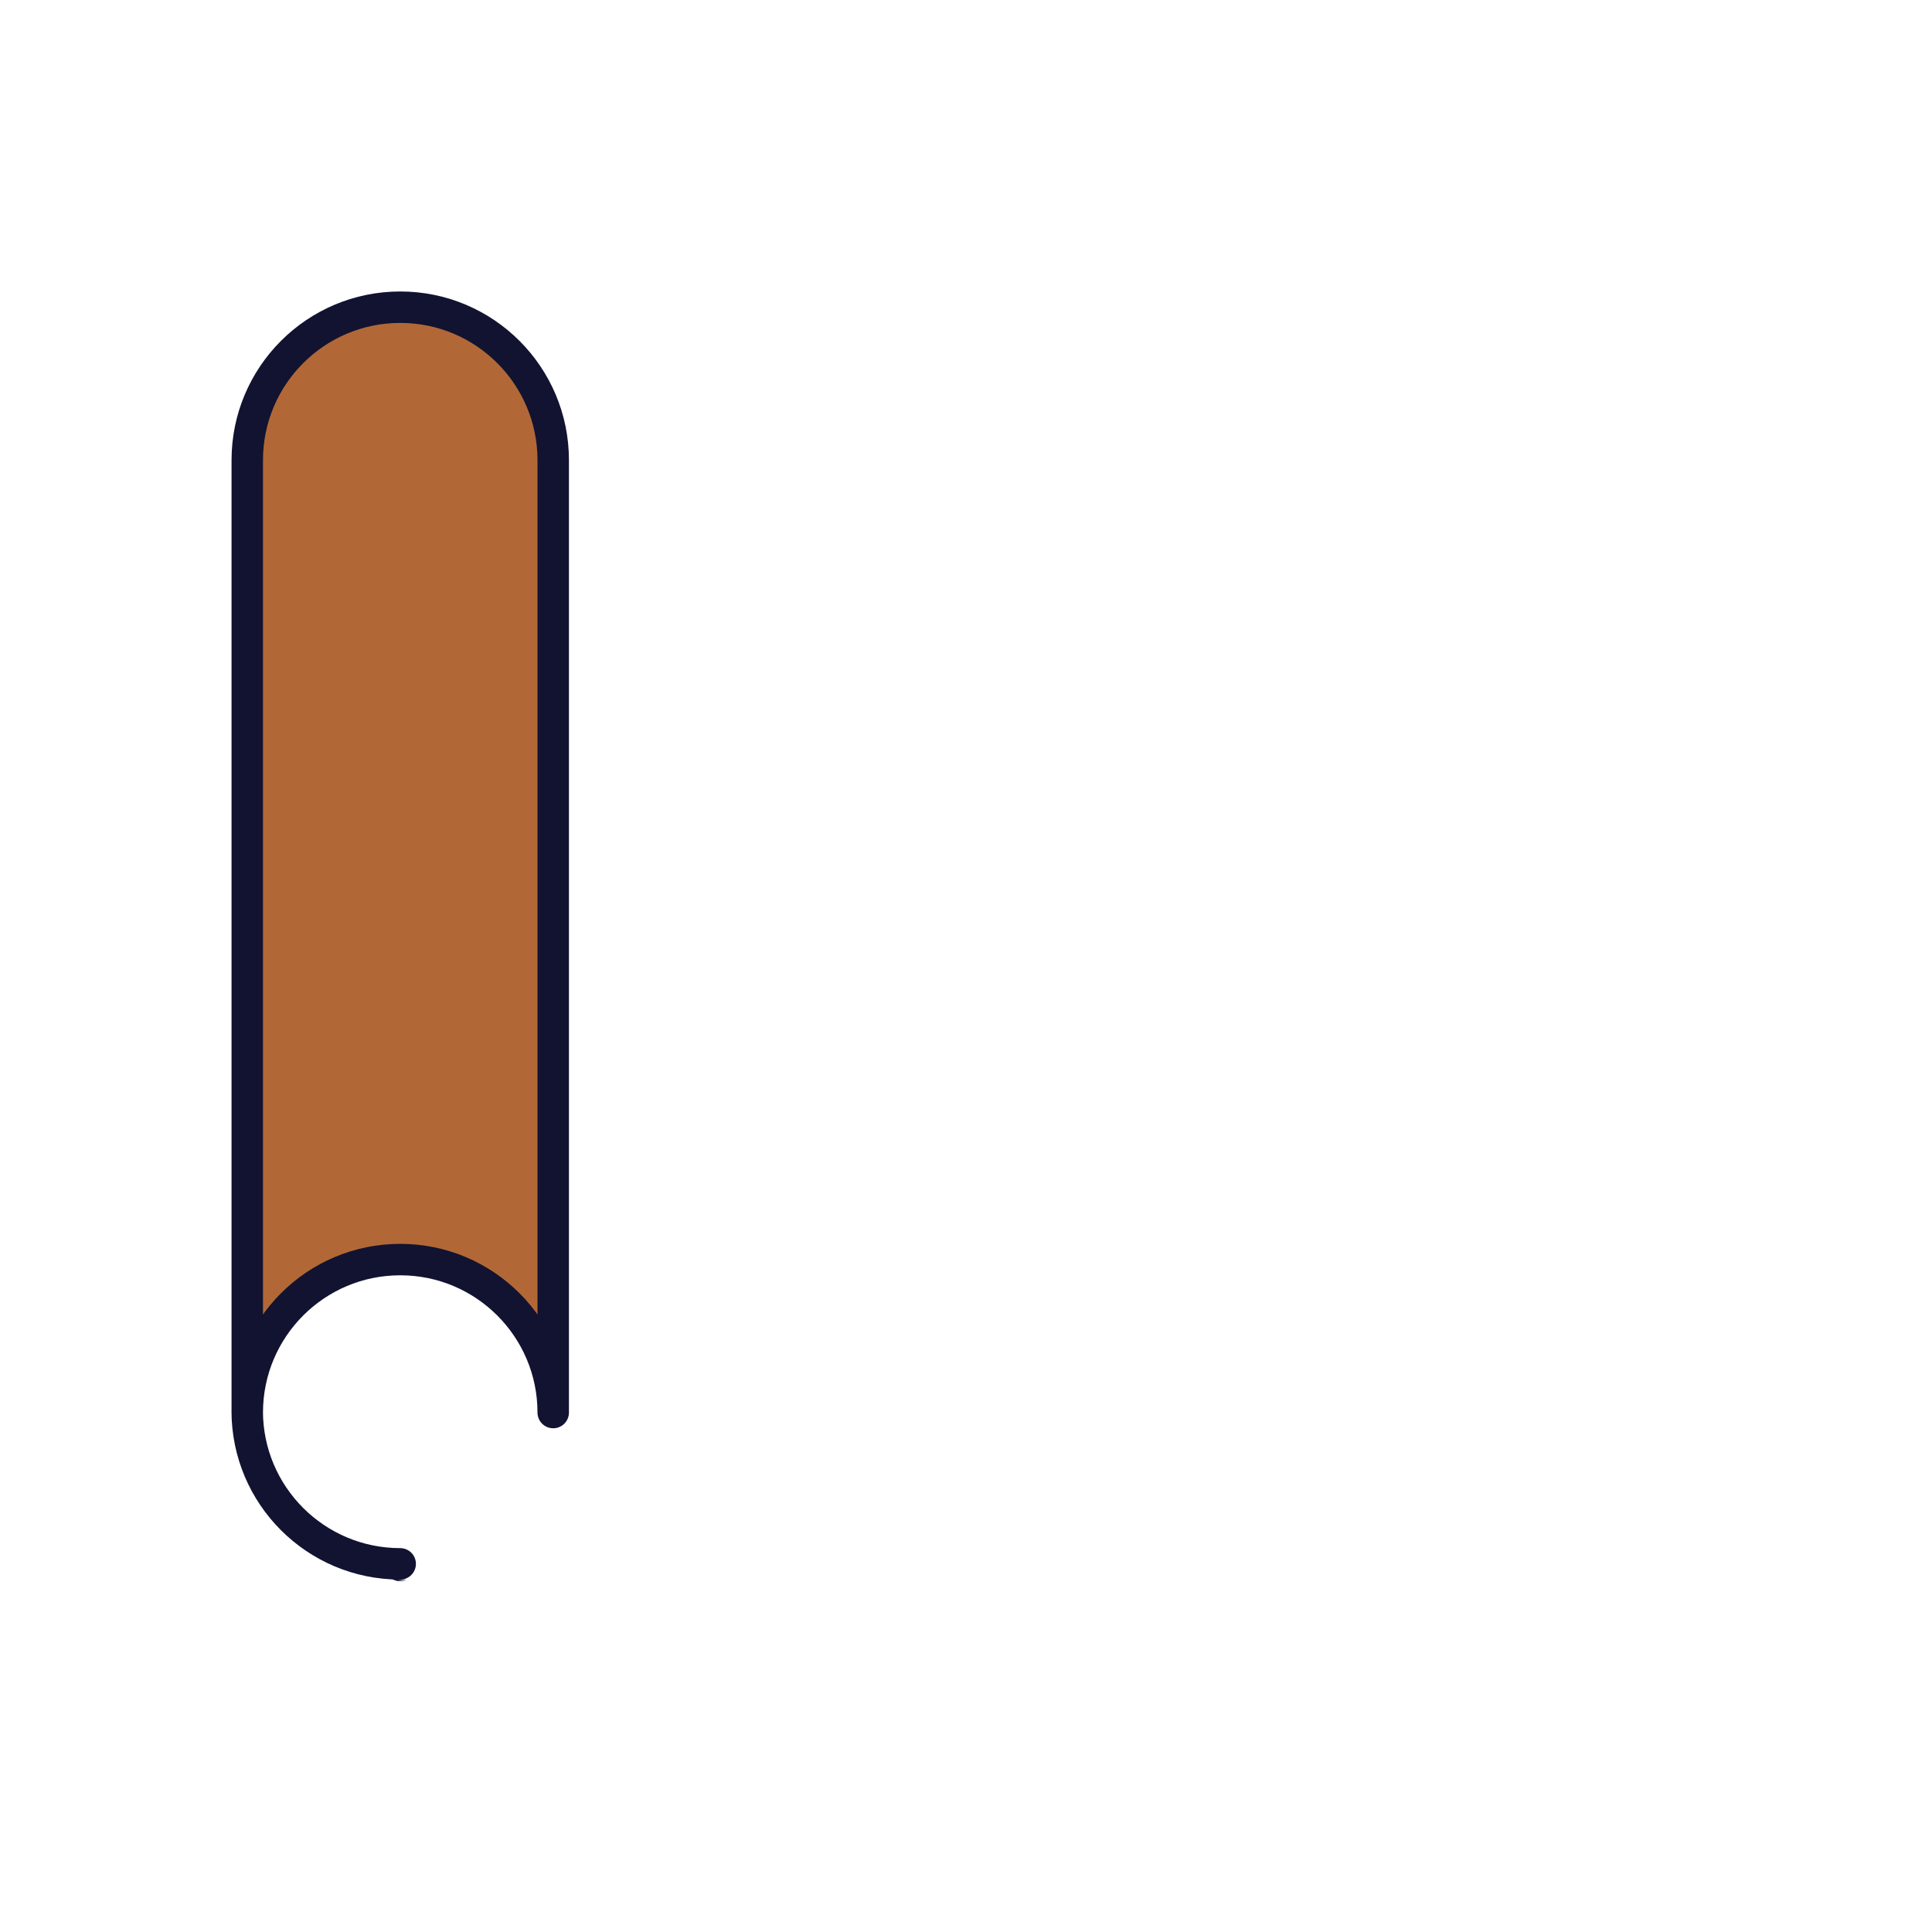 <svg xmlns="http://www.w3.org/2000/svg" width="430" height="430" style="width:100%;height:100%;transform:translate3d(0,0,0);content-visibility:visible" viewBox="0 0 430 430"><defs><filter id="a" width="100%" height="100%" x="0%" y="0%" filterUnits="objectBoundingBox"><feComponentTransfer in="SourceGraphic"><feFuncA tableValues="1.0 0.0" type="table"/></feComponentTransfer></filter><filter id="c" width="100%" height="100%" x="0%" y="0%" filterUnits="objectBoundingBox"><feComponentTransfer in="SourceGraphic"><feFuncA tableValues="1.0 0.0" type="table"/></feComponentTransfer></filter><filter id="e" width="100%" height="100%" x="0%" y="0%" filterUnits="objectBoundingBox"><feComponentTransfer in="SourceGraphic"><feFuncA tableValues="1.0 0.0" type="table"/></feComponentTransfer></filter><filter id="g" width="100%" height="100%" x="0%" y="0%" filterUnits="objectBoundingBox"><feComponentTransfer in="SourceGraphic"><feFuncA tableValues="1.0 0.0" type="table"/></feComponentTransfer></filter><filter id="i" width="100%" height="100%" x="0%" y="0%" filterUnits="objectBoundingBox"><feComponentTransfer in="SourceGraphic"><feFuncA tableValues="1.0 0.0" type="table"/></feComponentTransfer></filter><filter id="k" width="100%" height="100%" x="0%" y="0%" filterUnits="objectBoundingBox"><feComponentTransfer in="SourceGraphic"><feFuncA tableValues="1.0 0.0" type="table"/></feComponentTransfer></filter><filter id="m" width="100%" height="100%" x="0%" y="0%" filterUnits="objectBoundingBox"><feComponentTransfer in="SourceGraphic"><feFuncA tableValues="1.0 0.0" type="table"/></feComponentTransfer></filter><mask id="A" mask-type="alpha"><g filter="url(#a)"><path fill="#fff" d="M0 0h430v430H0z" opacity="0"/><use xmlns:ns1="http://www.w3.org/1999/xlink" ns1:href="#b"/></g></mask><mask id="y" mask-type="alpha"><g filter="url(#c)"><path fill="#fff" d="M0 0h430v430H0z" opacity="0"/><use xmlns:ns2="http://www.w3.org/1999/xlink" ns2:href="#d"/></g></mask><mask id="x" mask-type="alpha"><g filter="url(#e)"><path fill="#fff" d="M0 0h430v430H0z" opacity="0"/><use xmlns:ns3="http://www.w3.org/1999/xlink" ns3:href="#f"/></g></mask><mask id="w" mask-type="alpha"><g filter="url(#g)"><path fill="#fff" d="M0 0h430v430H0z" opacity="0"/><use xmlns:ns4="http://www.w3.org/1999/xlink" ns4:href="#h"/></g></mask><mask id="v" mask-type="alpha"><g filter="url(#i)"><path fill="#fff" d="M0 0h430v430H0z" opacity="0"/><use xmlns:ns5="http://www.w3.org/1999/xlink" ns5:href="#j"/></g></mask><mask id="u" mask-type="alpha"><g filter="url(#k)"><path fill="#fff" d="M0 0h430v430H0z" opacity="0"/><use xmlns:ns6="http://www.w3.org/1999/xlink" ns6:href="#l"/></g></mask><mask id="z" mask-type="alpha"><g filter="url(#m)"><path fill="#fff" d="M0 0h430v430H0z" opacity="0"/><use xmlns:ns7="http://www.w3.org/1999/xlink" ns7:href="#n"/></g></mask><clipPath id="s"><path d="M0 0h430v430H0z"/></clipPath><clipPath id="t"><path d="M0 0h430v430H0z"/></clipPath><clipPath id="o"><path d="M0 0h500v500H0z"/></clipPath><clipPath id="p"><path d="M0 0h500v500H0z"/></clipPath><clipPath id="q"><path d="M0 0h500v500H0z"/></clipPath><clipPath id="r"><path d="M0 0h500v500H0z"/></clipPath><g id="f" clip-path="url(#o)" style="display:block" transform="translate(-35 -35)"><path fill="red" d="M80.5-173.5V130s.598 10.403 8.196 18.273C100.5 160.5 114 160 114 160l1 135.5h-223l.5-469h188z" style="display:block" transform="translate(10.5 224.5)"/></g><g id="h" clip-path="url(#p)" style="display:block" transform="translate(-35 -35)"><path fill="red" d="M80.5-173.5V130s.598 10.403 8.196 18.273C100.5 160.5 114 160 114 160l1 135.5h-223l.5-469h188z" style="display:block" transform="translate(10.5 224.5)"/></g><g id="j" clip-path="url(#q)" style="display:block" transform="translate(-35 -35)"><path fill="red" d="M80.5-173.5V130s.598 10.403 8.196 18.273C100.5 160.5 114 160 114 160l1 135.5h-223l.5-469h188z" style="display:block" transform="translate(10.5 224.5)"/></g><g id="l" clip-path="url(#r)" style="display:block" transform="translate(-35 -35)"><path fill="red" d="M80.5-173.5V130s.598 10.403 8.196 18.273C100.5 160.5 114 160 114 160l1 135.5h-223l.5-469h188z" style="display:block" transform="translate(10.5 224.5)"/></g><path id="b" fill="#DA2E2E" d="M-.011 156.682c-18.8 0-34.047-15.247-34.047-34.047M34.047-88.96v211.967C34.047 104.207 18.8 88.96 0 88.96c-18.8 0-34.047 15.247-34.047 34.047V-88.96c0-18.8 15.247-34.047 34.047-34.047 18.8 0 34.047 15.247 34.047 34.047z" style="display:block" transform="translate(89.08 191.379)"/><path id="n" fill="#D34141" d="M-.011 156.682c-18.8 0-34.047-15.247-34.047-34.047M34.047-88.96v211.967C34.047 104.207 18.8 88.96 0 88.96c-18.8 0-34.047 15.247-34.047 34.047V-88.96c0-18.8 15.247-34.047 34.047-34.047 18.8 0 34.047 15.247 34.047 34.047z" style="display:block" transform="translate(89.08 191.379)"/><path id="d" fill="#DA2E2E" d="M-.011 156.682c-18.8 0-34.047-15.247-34.047-34.047M34.047-88.96v211.967C34.047 104.207 18.8 88.96 0 88.96c-18.8 0-34.047 15.247-34.047 34.047V-88.96c0-18.8 15.247-34.047 34.047-34.047 18.8 0 34.047 15.247 34.047 34.047z" style="display:block" transform="translate(89.08 191.379)"/></defs><g clip-path="url(#s)"><g clip-path="url(#t)" style="display:block"><g mask="url(#u)" style="display:block"><path fill="#B26836" d="M325.367 104.604V349.03H89.004c-18.8 0-34.047-15.247-34.047-34.047 0-18.8 15.251-79.047 34.051-79.047 18.8 0 34.094-21.253 34.094-2.453l-.051-128.879h202.316z" class="secondary"/></g><g mask="url(#v)" style="display:block"><path fill="#F24C00" d="M297.996 349.03h27.37V104.604h-27.37V349.03z" class="tertiary"/></g><g mask="url(#w)" style="display:block"><path fill="#F24C00" d="M246.111 104.604v244.44l-50.91-.01h-26.49v-244.43h77.4z" class="tertiary"/></g><g fill="none" stroke="#121331" stroke-linecap="round" stroke-linejoin="round" stroke-width="7" mask="url(#x)" style="display:block"><path d="M325.442 104.006h49.677m-49.677 81.475h49.525m-128.783-81.475v244.426m79.258-203.688h49.525m-49.525 81.475h49.525m-49.525 40.738h49.525m-49.525 40.737h49.525m-49.525 40.738h49.525M168.783 103.694v244.425m53.865-244.113-31.526 48.882 31.526 48.881-31.526 48.883 31.526 48.89-31.526 48.89" class="primary"/><path d="M298.073 104.006v244.426M123.127 104.006h202.316v244.426H89.08" class="primary"/></g><g style="display:none"><path class="secondary"/><path class="secondary" style="mix-blend-mode:multiply"/></g><g fill="#B26836" style="display:block"><path d="M123.127 102.419v211.967c0-18.8-15.247-34.047-34.047-34.047-18.8 0-34.047 15.247-34.047 34.047V102.419c0-18.8 15.247-34.047 34.047-34.047 18.8 0 34.047 15.247 34.047 34.047z"/><path fill-opacity=".5" d="M34.047-88.96v211.967C34.047 104.207 18.8 88.96 0 88.96c-18.8 0-34.047 15.247-34.047 34.047V-88.96c0-18.8 15.247-34.047 34.047-34.047 18.8 0 34.047 15.247 34.047 34.047z" style="mix-blend-mode:multiply" transform="translate(89.08 191.379)"/></g><g mask="url(#y)" style="display:none"><path class="secondary"/><path class="secondary" style="mix-blend-mode:multiply"/></g><g mask="url(#z)" style="display:none"><path fill="none" class="primary"/></g><g mask="url(#A)" style="display:none"><path fill="none" class="primary"/></g><path fill="none" stroke="#121331" stroke-linecap="round" stroke-linejoin="round" stroke-width="7" d="M-.011 156.682c-18.8 0-34.047-15.247-34.047-34.047M34.047-88.96v211.967C34.047 104.207 18.8 88.96 0 88.96c-18.8 0-34.047 15.247-34.047 34.047V-88.96c0-18.8 15.247-34.047 34.047-34.047 18.8 0 34.047 15.247 34.047 34.047z" class="primary" style="display:block" transform="translate(89.08 191.379)"/></g></g></svg>